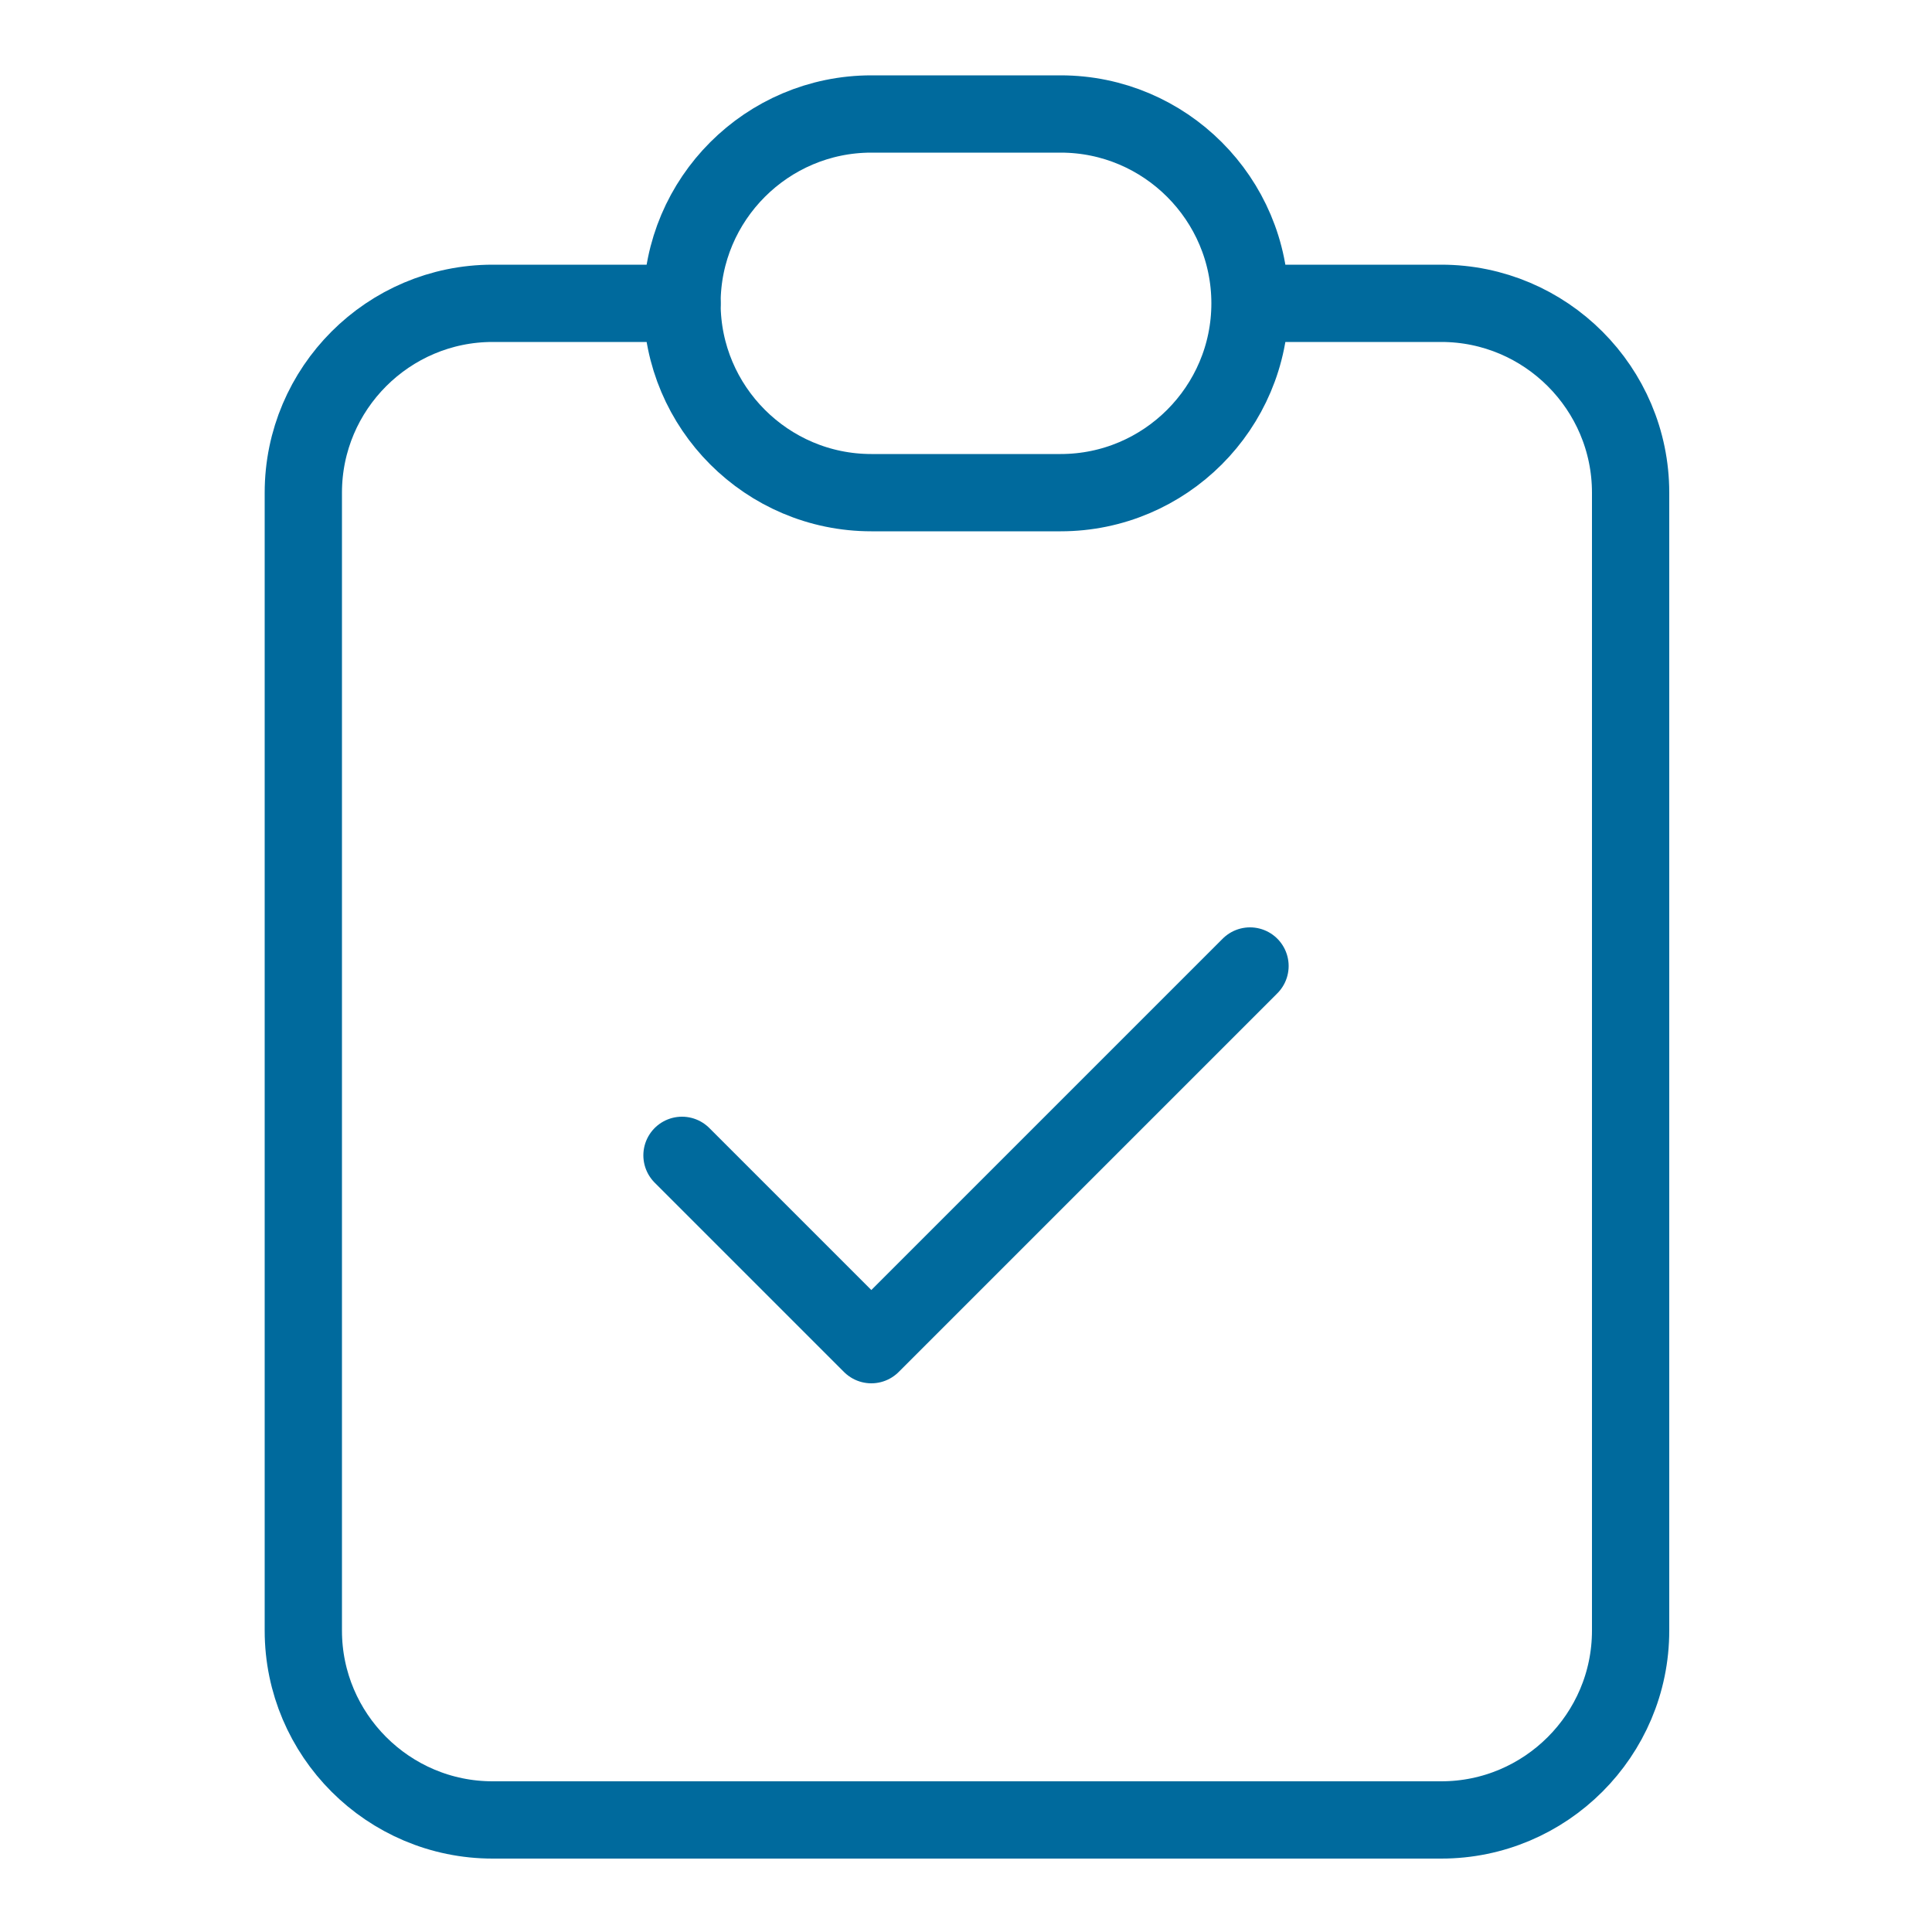 <svg xmlns="http://www.w3.org/2000/svg" xmlns:xlink="http://www.w3.org/1999/xlink" id="Ebene_1" x="0px" y="0px" viewBox="0 0 100 100" style="enable-background:new 0 0 100 100;" xml:space="preserve"><style type="text/css">	.st0{fill:none;stroke:#006A9D;stroke-width:4;stroke-linecap:round;stroke-linejoin:round;stroke-miterlimit:7.333;}</style><g>	<path class="st0" d="M35.3,15.7h-9.8c-5.4,0-9.8,4.4-9.8,9.8v58.9c0,5.4,4.4,9.8,9.8,9.8h49.1c5.4,0,9.8-4.4,9.8-9.8V25.5  c0-5.4-4.4-9.8-9.8-9.8h-9.8"></path>	<path class="st0" d="M35.3,15.7c0-5.4,4.4-9.8,9.8-9.8h9.8c5.4,0,9.8,4.4,9.8,9.8l0,0c0,5.4-4.4,9.8-9.8,9.8h-9.8  C39.7,25.5,35.3,21.1,35.3,15.7z"></path>	<path class="st0" d="M35.3,59.8l9.8,9.8L64.7,50"></path></g></svg>